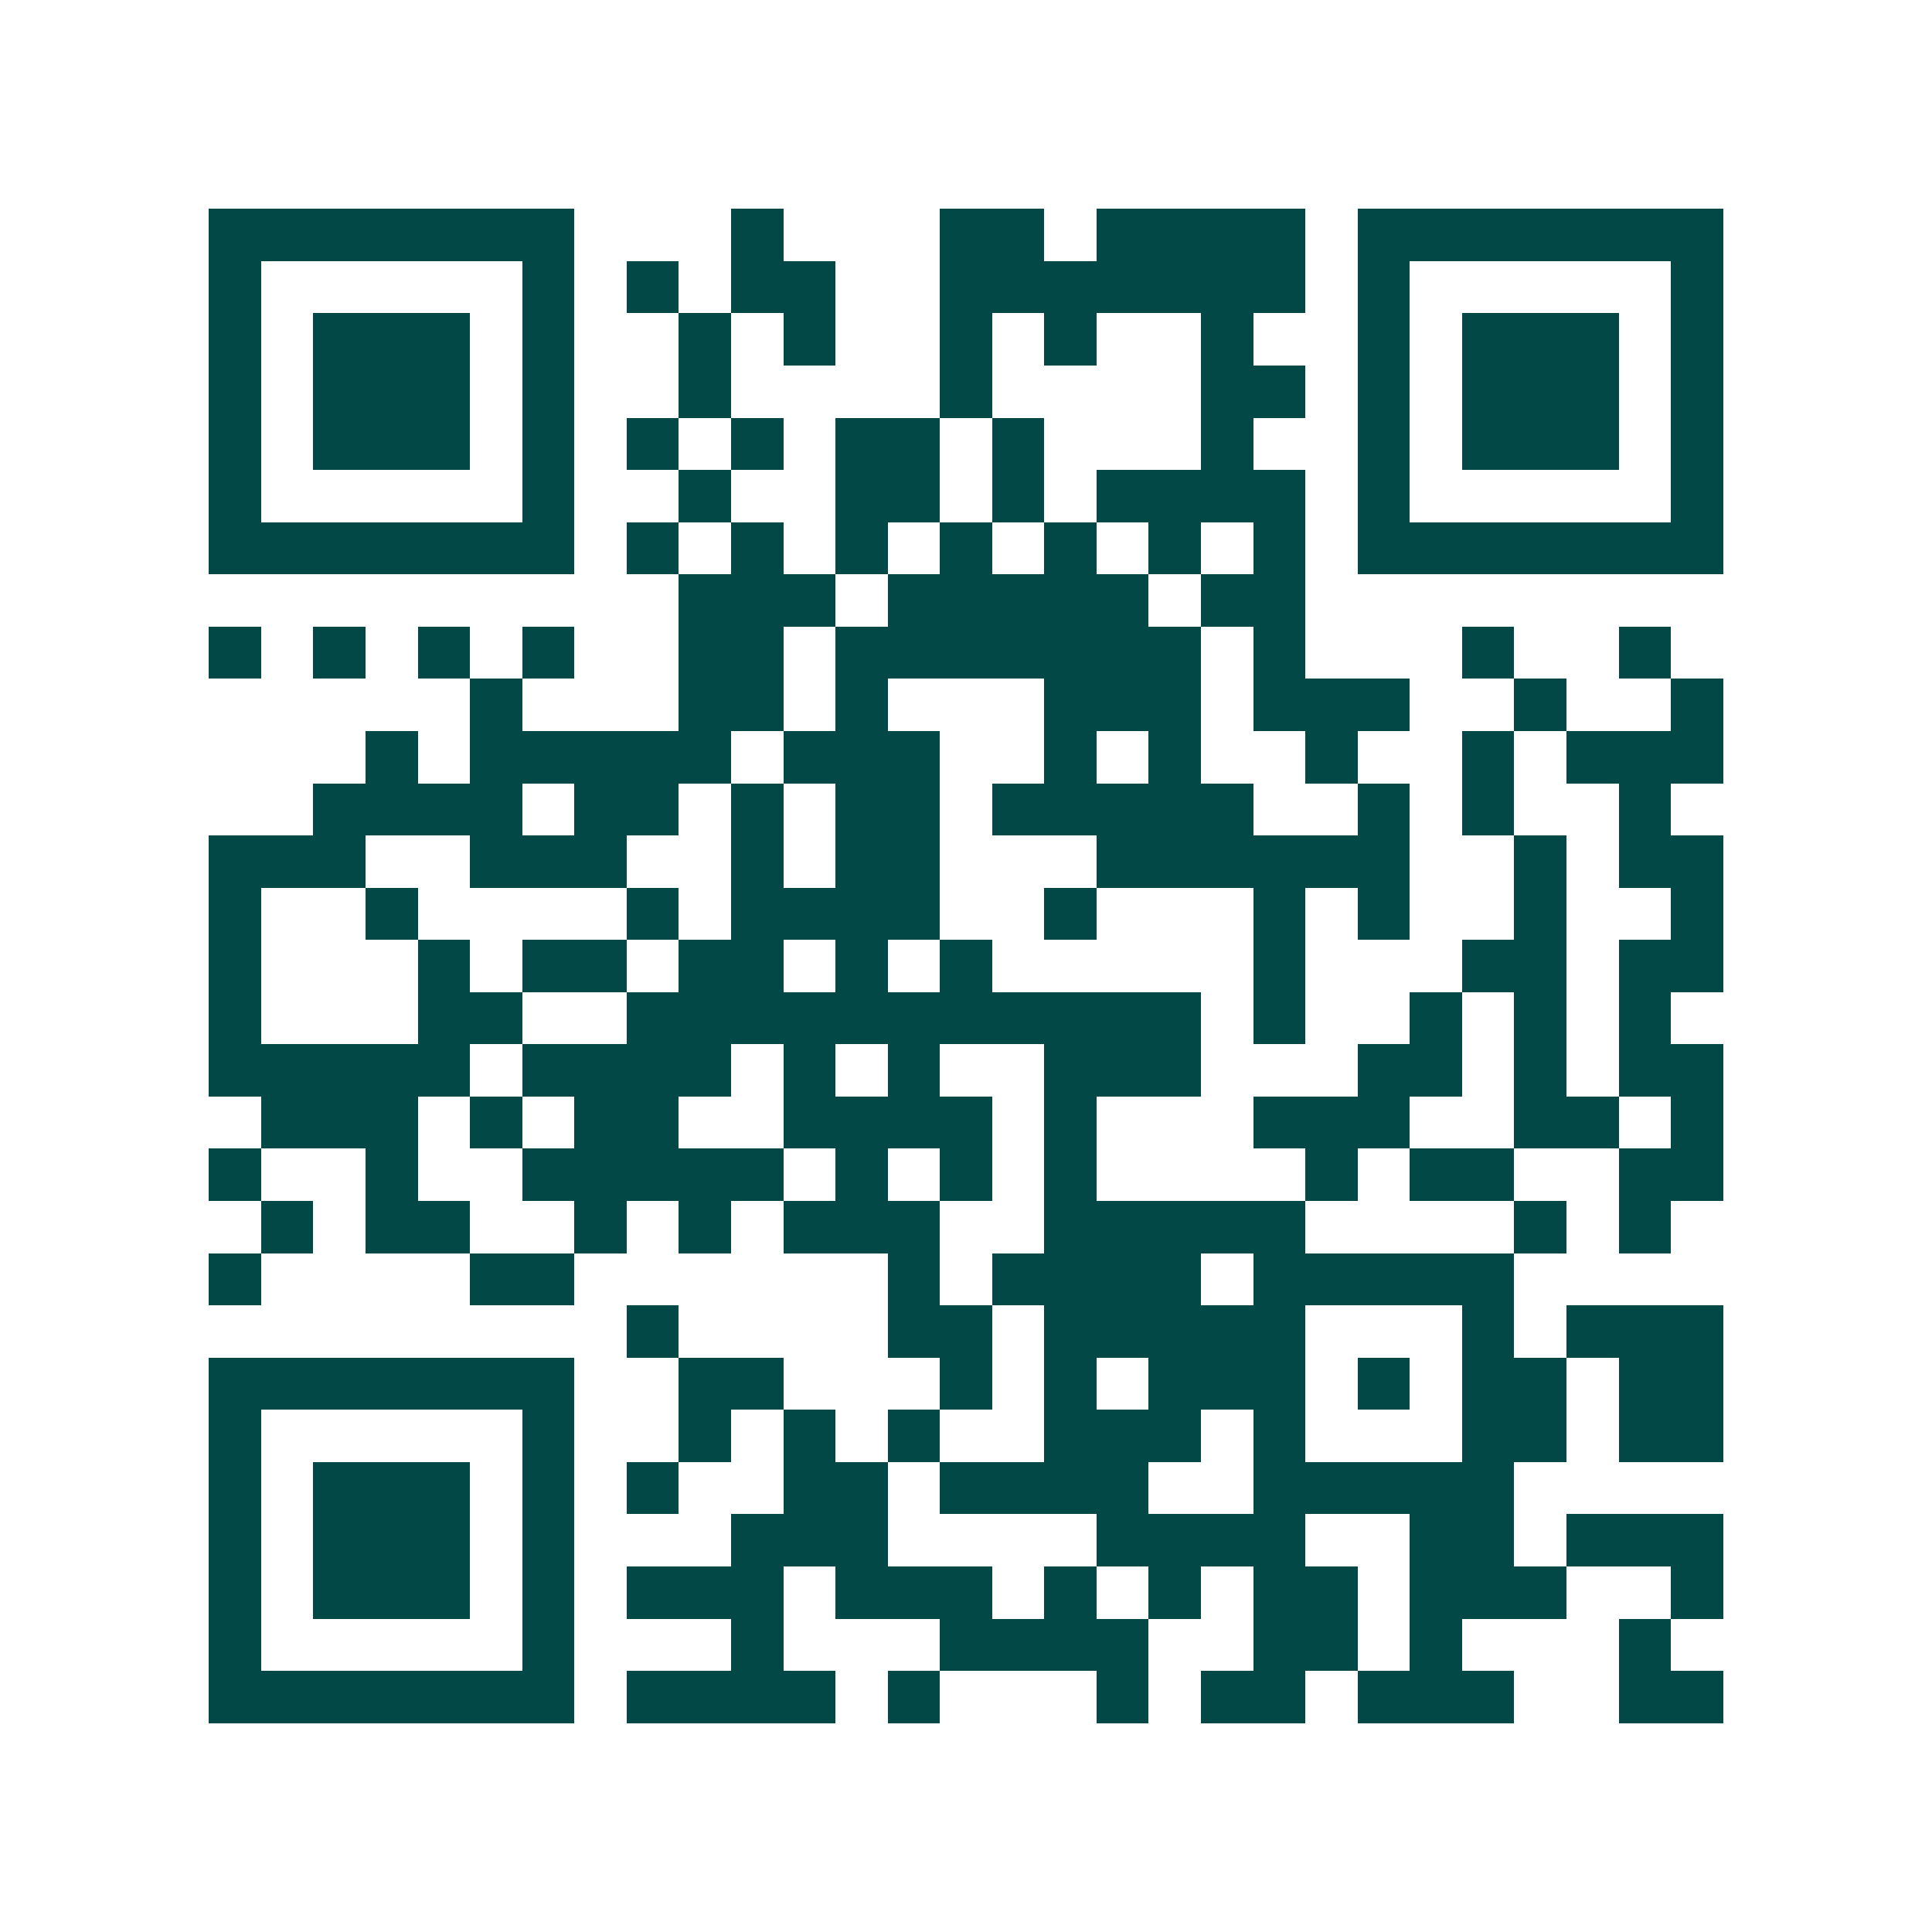 <svg xmlns="http://www.w3.org/2000/svg" width="200" height="200" viewBox="0 0 37 37" shape-rendering="crispEdges"><path fill="#ffffff" d="M0 0h37v37H0z"/><path stroke="#014847" d="M4 4.5h7m3 0h1m3 0h2m1 0h4m1 0h7M4 5.5h1m5 0h1m1 0h1m1 0h2m2 0h7m1 0h1m5 0h1M4 6.5h1m1 0h3m1 0h1m2 0h1m1 0h1m2 0h1m1 0h1m2 0h1m2 0h1m1 0h3m1 0h1M4 7.5h1m1 0h3m1 0h1m2 0h1m4 0h1m4 0h2m1 0h1m1 0h3m1 0h1M4 8.5h1m1 0h3m1 0h1m1 0h1m1 0h1m1 0h2m1 0h1m3 0h1m2 0h1m1 0h3m1 0h1M4 9.5h1m5 0h1m2 0h1m2 0h2m1 0h1m1 0h4m1 0h1m5 0h1M4 10.5h7m1 0h1m1 0h1m1 0h1m1 0h1m1 0h1m1 0h1m1 0h1m1 0h7M13 11.5h3m1 0h5m1 0h2M4 12.5h1m1 0h1m1 0h1m1 0h1m2 0h2m1 0h7m1 0h1m3 0h1m2 0h1M9 13.5h1m3 0h2m1 0h1m3 0h3m1 0h3m2 0h1m2 0h1M7 14.5h1m1 0h5m1 0h3m2 0h1m1 0h1m2 0h1m2 0h1m1 0h3M6 15.5h4m1 0h2m1 0h1m1 0h2m1 0h5m2 0h1m1 0h1m2 0h1M4 16.5h3m2 0h3m2 0h1m1 0h2m3 0h6m2 0h1m1 0h2M4 17.5h1m2 0h1m4 0h1m1 0h4m2 0h1m3 0h1m1 0h1m2 0h1m2 0h1M4 18.5h1m3 0h1m1 0h2m1 0h2m1 0h1m1 0h1m5 0h1m3 0h2m1 0h2M4 19.5h1m3 0h2m2 0h11m1 0h1m2 0h1m1 0h1m1 0h1M4 20.5h5m1 0h4m1 0h1m1 0h1m2 0h3m3 0h2m1 0h1m1 0h2M5 21.5h3m1 0h1m1 0h2m2 0h4m1 0h1m3 0h3m2 0h2m1 0h1M4 22.5h1m2 0h1m2 0h5m1 0h1m1 0h1m1 0h1m4 0h1m1 0h2m2 0h2M5 23.5h1m1 0h2m2 0h1m1 0h1m1 0h3m2 0h5m4 0h1m1 0h1M4 24.5h1m4 0h2m6 0h1m1 0h4m1 0h5M12 25.5h1m4 0h2m1 0h5m3 0h1m1 0h3M4 26.5h7m2 0h2m3 0h1m1 0h1m1 0h3m1 0h1m1 0h2m1 0h2M4 27.5h1m5 0h1m2 0h1m1 0h1m1 0h1m2 0h3m1 0h1m3 0h2m1 0h2M4 28.5h1m1 0h3m1 0h1m1 0h1m2 0h2m1 0h4m2 0h5M4 29.5h1m1 0h3m1 0h1m3 0h3m4 0h4m2 0h2m1 0h3M4 30.5h1m1 0h3m1 0h1m1 0h3m1 0h3m1 0h1m1 0h1m1 0h2m1 0h3m2 0h1M4 31.5h1m5 0h1m3 0h1m3 0h4m2 0h2m1 0h1m3 0h1M4 32.5h7m1 0h4m1 0h1m3 0h1m1 0h2m1 0h3m2 0h2"/></svg>
